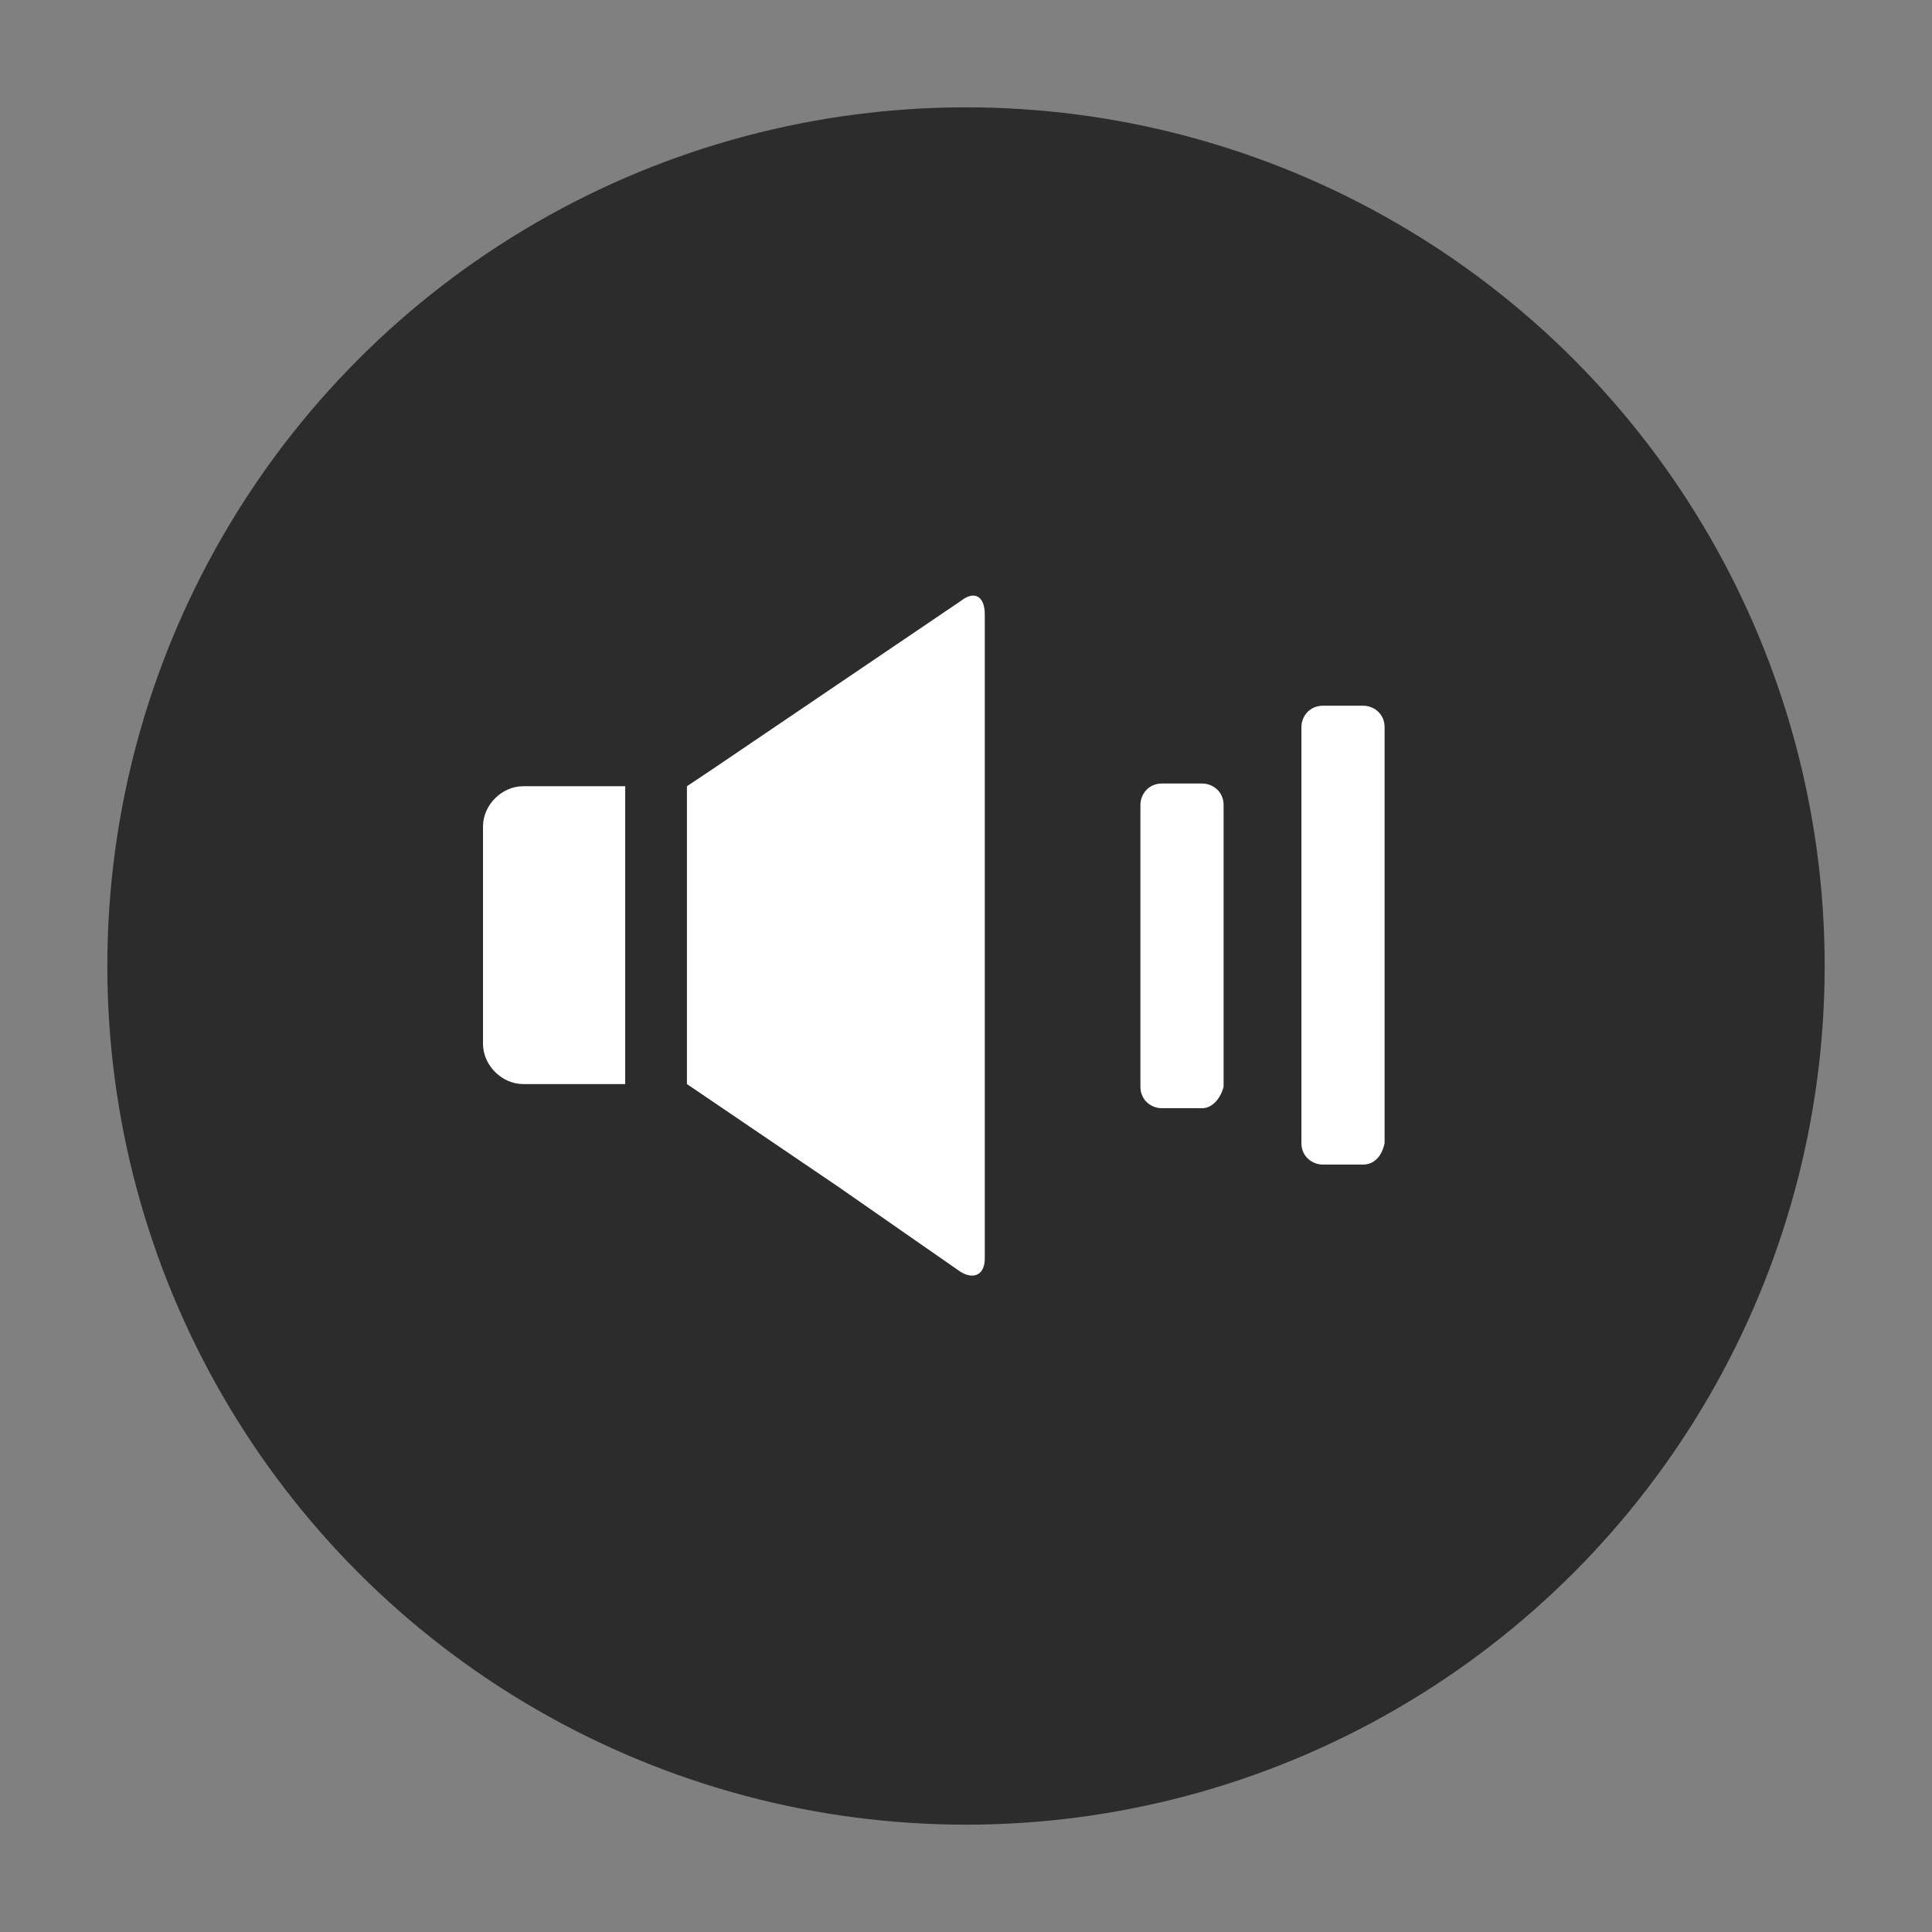 <?xml version="1.0" encoding="utf-8"?>
<!-- Generator: Adobe Illustrator 21.0.0, SVG Export Plug-In . SVG Version: 6.00 Build 0)  -->
<svg version="1.1" id="图层_1" xmlns="http://www.w3.org/2000/svg" xmlns:xlink="http://www.w3.org/1999/xlink" x="0px" y="0px"
	 viewBox="0 0 72 72" style="enable-background:new 0 0 72 72;" xml:space="preserve">
<rect x="0" y="0" width="72" height="72" fill="#808080" stroke="none"/>
<style type="text/css">
	.st0{display:none;opacity:0.46;fill:#ADAC9C;}
	.st1{display:none;opacity:0.29;fill:#CCCAB4;}
	.st2{fill:#2C2C2C;}
	.st3{fill:#FFFFFF;}
	.st4{display:none;}
	.st5{display:inline;}
</style>
<rect class="st0" width="72" height="72"/>
<rect x="12" y="12" class="st0" width="48" height="48"/>
<rect x="40" y="27.9" class="st1" width="14" height="14"/>
<g>
	<g>
		<circle class="st2" cx="36" cy="36" r="32"/>
	</g>
	<g>
		<path class="st3" d="M35.8,22.4l-9.3,6.3c0,0,0,0,0,0l-0.9,0.6v1.1v8.9v1.1l5.6,3.8l0,0l4.6,3.2c0.5,0.3,0.9,0.1,0.9-0.5V22.9
			C36.7,22.2,36.3,22,35.8,22.4z"/>
		<path class="st3" d="M21.8,29.3h-2.3c-0.8,0-1.5,0.7-1.5,1.5v8.1c0,0.8,0.7,1.5,1.5,1.5h2.3h0.3h1.2V29.3h-1.2H21.8z"/>
	</g>
	<g>
		<path class="st3" d="M44.8,41.3h-1.5c-0.4,0-0.8-0.3-0.8-0.8V30c0-0.4,0.3-0.8,0.8-0.8h1.5c0.4,0,0.8,0.3,0.8,0.8v10.5
			C45.5,40.9,45.2,41.3,44.8,41.3z"/>
		<path class="st3" d="M50.8,43.4h-1.5c-0.4,0-0.8-0.3-0.8-0.8V27.1c0-0.4,0.3-0.8,0.8-0.8h1.5c0.4,0,0.8,0.3,0.8,0.8v15.5
			C51.5,43.1,51.2,43.4,50.8,43.4z"/>
	</g>
</g>
<g class="st4">
	<g class="st5">
		<circle class="st2" cx="-38" cy="36" r="32"/>
	</g>
	<g class="st5">
		<g>
			<path class="st3" d="M-38.2,22.4l-9.3,6.3c0,0,0,0,0,0l-0.9,0.6v1.1v8.9v1.1l5.6,3.8l0,0l4.6,3.2c0.5,0.3,0.9,0.1,0.9-0.5V22.9
				C-37.3,22.2-37.7,22-38.2,22.4z"/>
			<path class="st3" d="M-52.2,29.3h-2.3c-0.8,0-1.5,0.7-1.5,1.5v8.1c0,0.8,0.7,1.5,1.5,1.5h2.3h0.3h1.2V29.3h-1.2H-52.2z"/>
		</g>
		<g>
			<path class="st3" d="M-20.5,40.4l-1.1,1.1c-0.3,0.3-0.8,0.3-1.1,0l-11-11c-0.3-0.3-0.3-0.8,0-1.1l1.1-1.1c0.3-0.3,0.8-0.3,1.1,0
				l11,11C-20.2,39.6-20.2,40.1-20.5,40.4z"/>
			<path class="st3" d="M-32.5,41.4l-1.1-1.1c-0.3-0.3-0.3-0.8,0-1.1l11-11c0.3-0.3,0.8-0.3,1.1,0l1.1,1.1c0.3,0.3,0.3,0.8,0,1.1
				l-11,11C-31.7,41.7-32.2,41.7-32.5,41.4z"/>
		</g>
	</g>
</g>
</svg>
